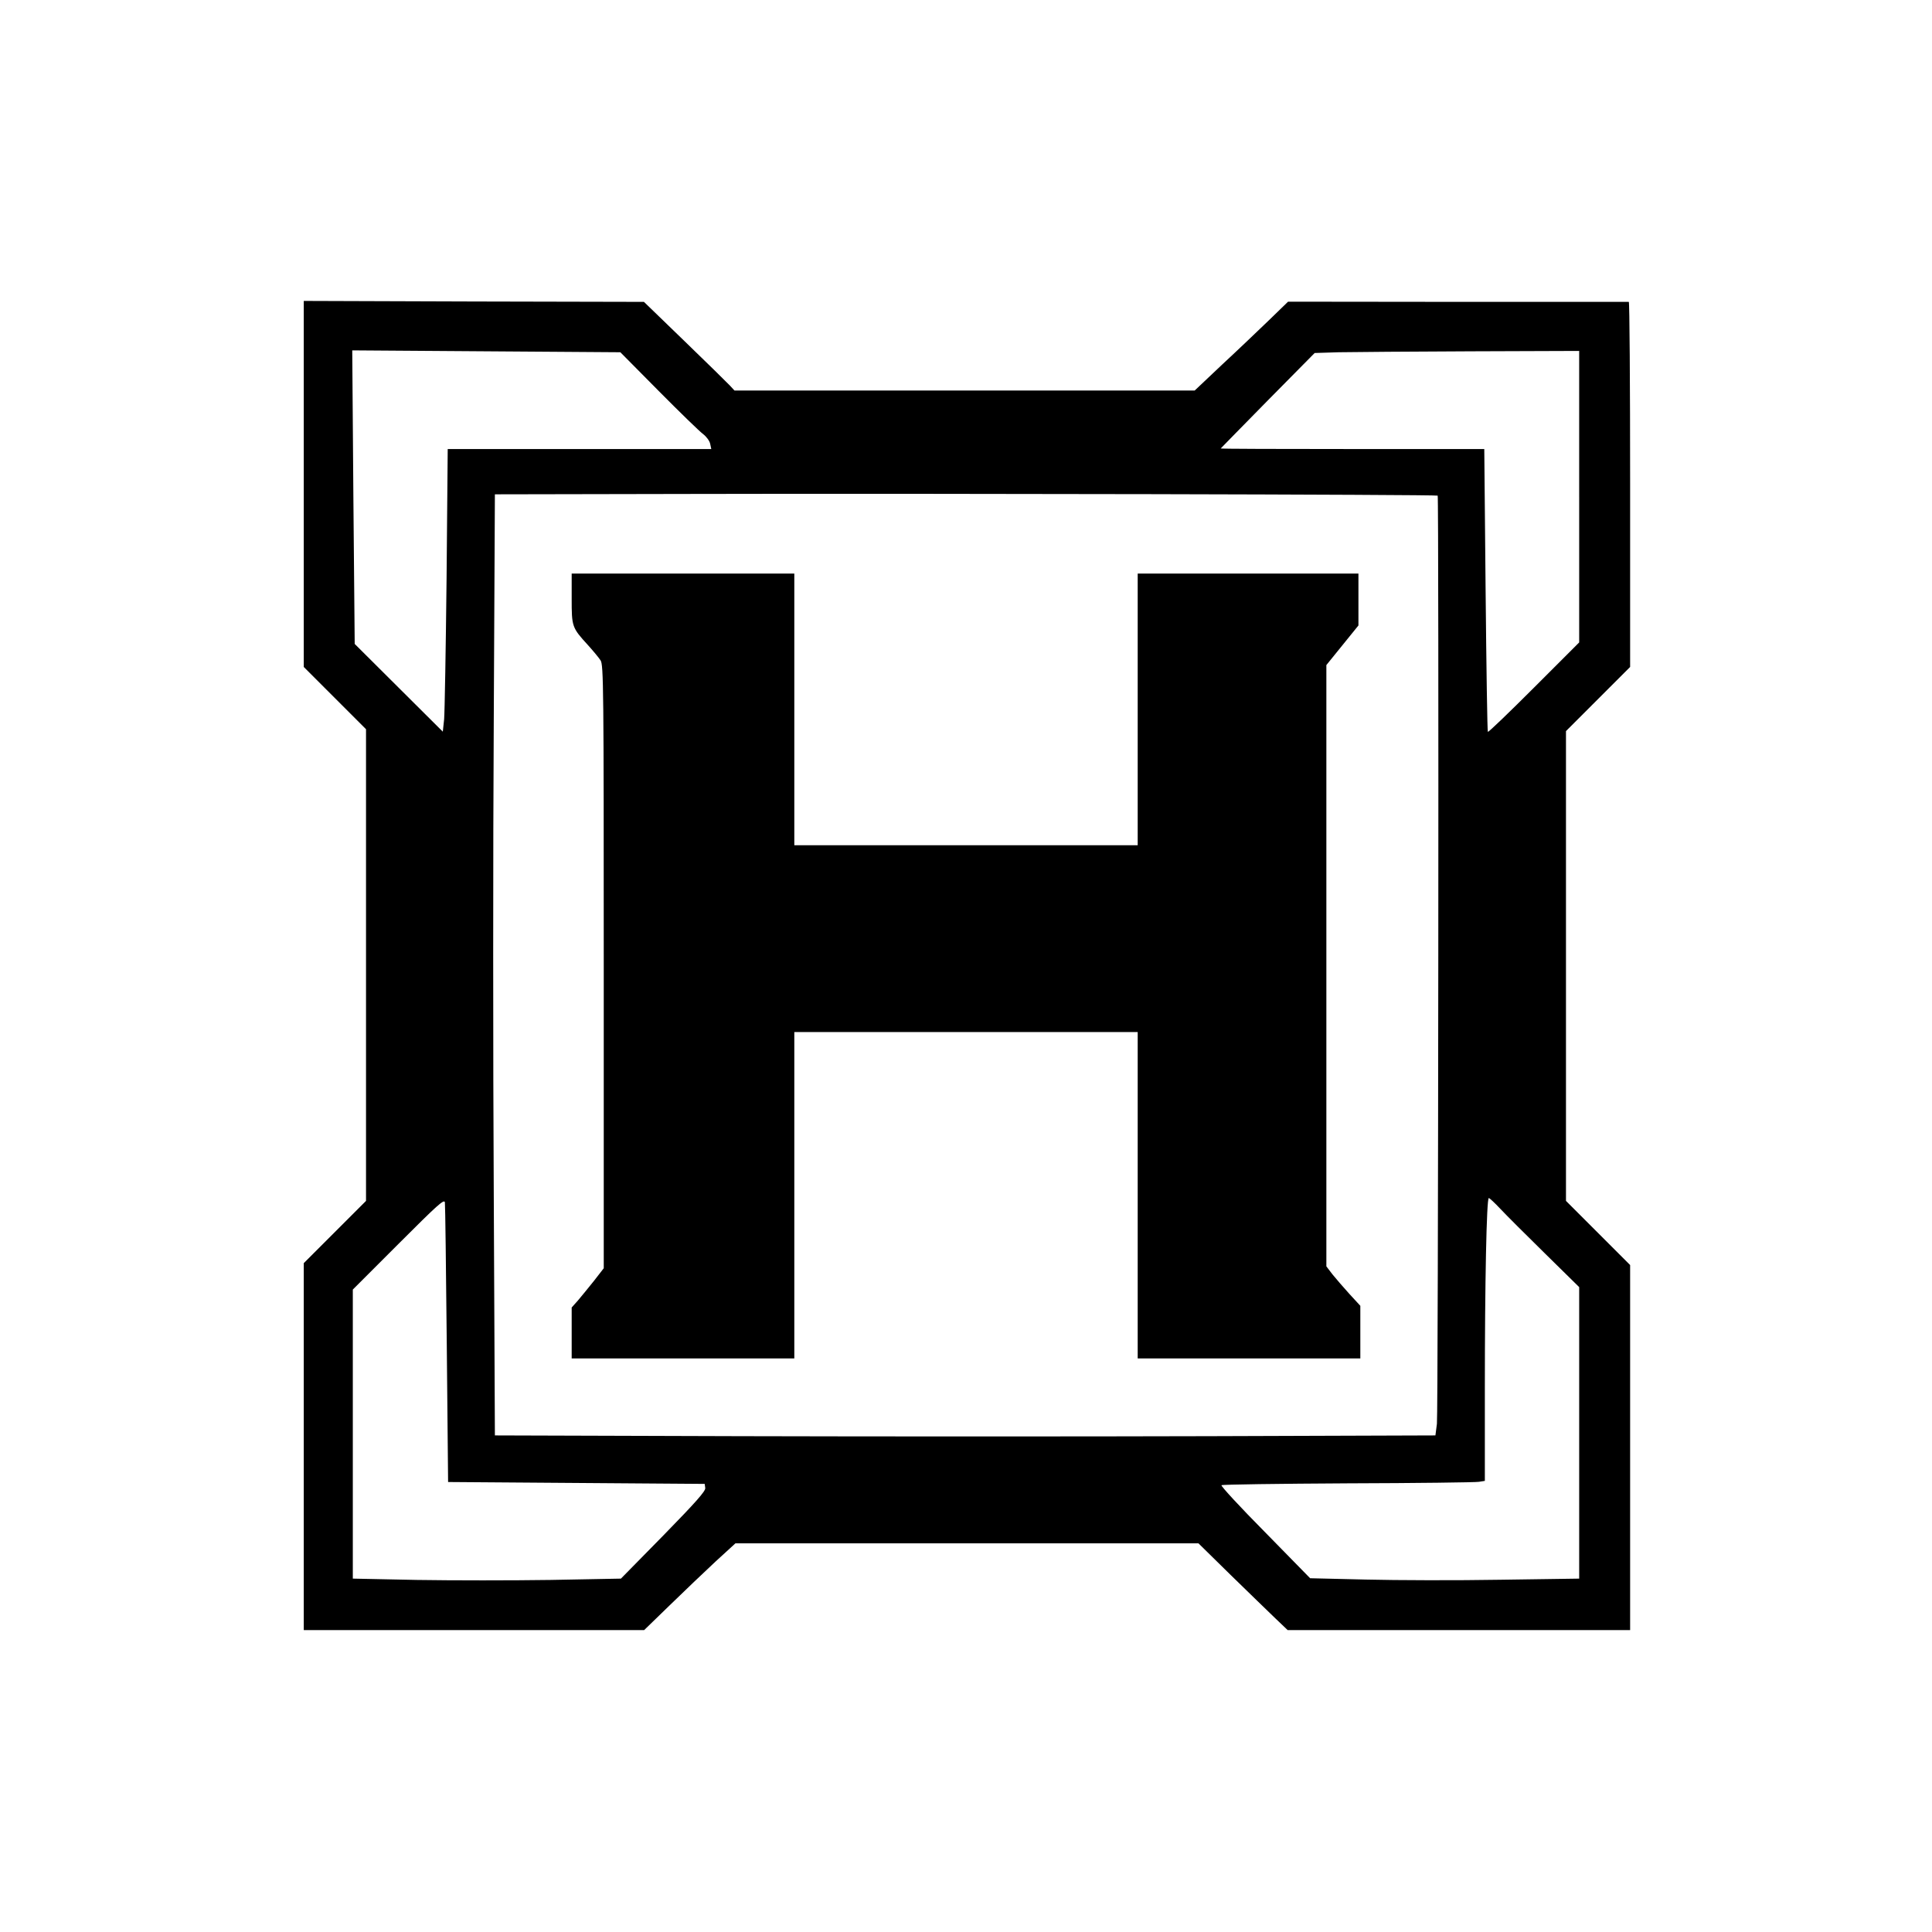 <?xml version="1.0" standalone="no"?>
<!DOCTYPE svg PUBLIC "-//W3C//DTD SVG 20010904//EN"
 "http://www.w3.org/TR/2001/REC-SVG-20010904/DTD/svg10.dtd">
<svg version="1.0" xmlns="http://www.w3.org/2000/svg"
 width="1024pt" height="1024pt" viewBox="0 0 1024 1024"
 preserveAspectRatio="xMidYMid meet">

<g transform="translate(0,1024) scale(0.1,-0.1)"
fill="#000000" stroke="none">
<path d="M1610 7675 l0 -970 165 -165 165 -165 0 -1250 0 -1250 -165 -165
-165 -165 0 -972 0 -973 902 0 902 0 136 132 c75 73 184 177 242 231 l106 97
1227 0 1227 0 171 -168 c95 -92 201 -196 237 -230 l65 -62 908 0 907 0 0 968
0 967 -170 170 -170 170 0 1245 0 1245 170 170 170 170 0 967 c0 533 -3 968
-7 968 -5 0 -413 0 -907 0 l-899 1 -101 -98 c-56 -54 -167 -160 -248 -235
l-146 -138 -1219 0 -1220 0 -24 26 c-13 14 -121 120 -240 235 l-216 209 -902
2 -901 3 0 -970z m1881 493 c112 -113 218 -216 236 -229 17 -13 34 -36 37 -51
l6 -28 -698 0 -699 0 -6 -682 c-4 -376 -10 -713 -13 -750 l-7 -66 -233 232
-234 233 -7 778 -6 778 710 -5 711 -5 203 -205z m4879 -561 l0 -772 -240 -240
c-131 -131 -241 -237 -244 -234 -3 2 -8 341 -12 752 l-7 747 -699 0 c-384 0
-698 1 -698 3 1 1 112 115 249 254 l249 252 128 4 c71 1 387 4 702 5 l572 2 0
-773z m-750 6 c7 -6 3 -4854 -4 -4919 l-8 -62 -1196 -4 c-659 -2 -1780 -2
-2493 0 l-1296 4 -6 1288 c-4 708 -4 1830 0 2493 l6 1207 1051 2 c1223 3 3939
-3 3946 -9z m-5252 -4499 l7 -729 680 -5 680 -5 3 -22 c2 -16 -49 -74 -222
-251 l-225 -229 -371 -7 c-204 -3 -524 -3 -711 0 l-339 7 0 766 0 766 243 243
c206 206 242 239 245 219 2 -13 6 -352 10 -753z m5584 719 c29 -31 135 -137
236 -236 l182 -179 0 -773 0 -772 -417 -6 c-230 -4 -551 -3 -714 1 l-295 7
-238 243 c-132 133 -236 246 -232 250 4 4 305 8 669 10 364 1 677 5 695 8 l32
5 0 493 c0 550 9 1006 21 1006 4 0 31 -25 61 -57z"/>
<path d="M3030 7068 c0 -150 1 -154 87 -248 27 -30 57 -66 66 -80 16 -23 17
-140 17 -1623 l0 -1599 -52 -67 c-29 -36 -67 -83 -85 -104 l-33 -37 0 -135 0
-135 590 0 590 0 0 865 0 865 910 0 910 0 0 -865 0 -865 590 0 590 0 0 140 0
139 -58 63 c-32 35 -72 82 -90 104 l-32 42 0 1593 0 1594 85 105 85 105 0 138
0 137 -585 0 -585 0 0 -720 0 -720 -910 0 -910 0 0 720 0 720 -590 0 -590 0 0
-132z"/>
</g>
</svg>
